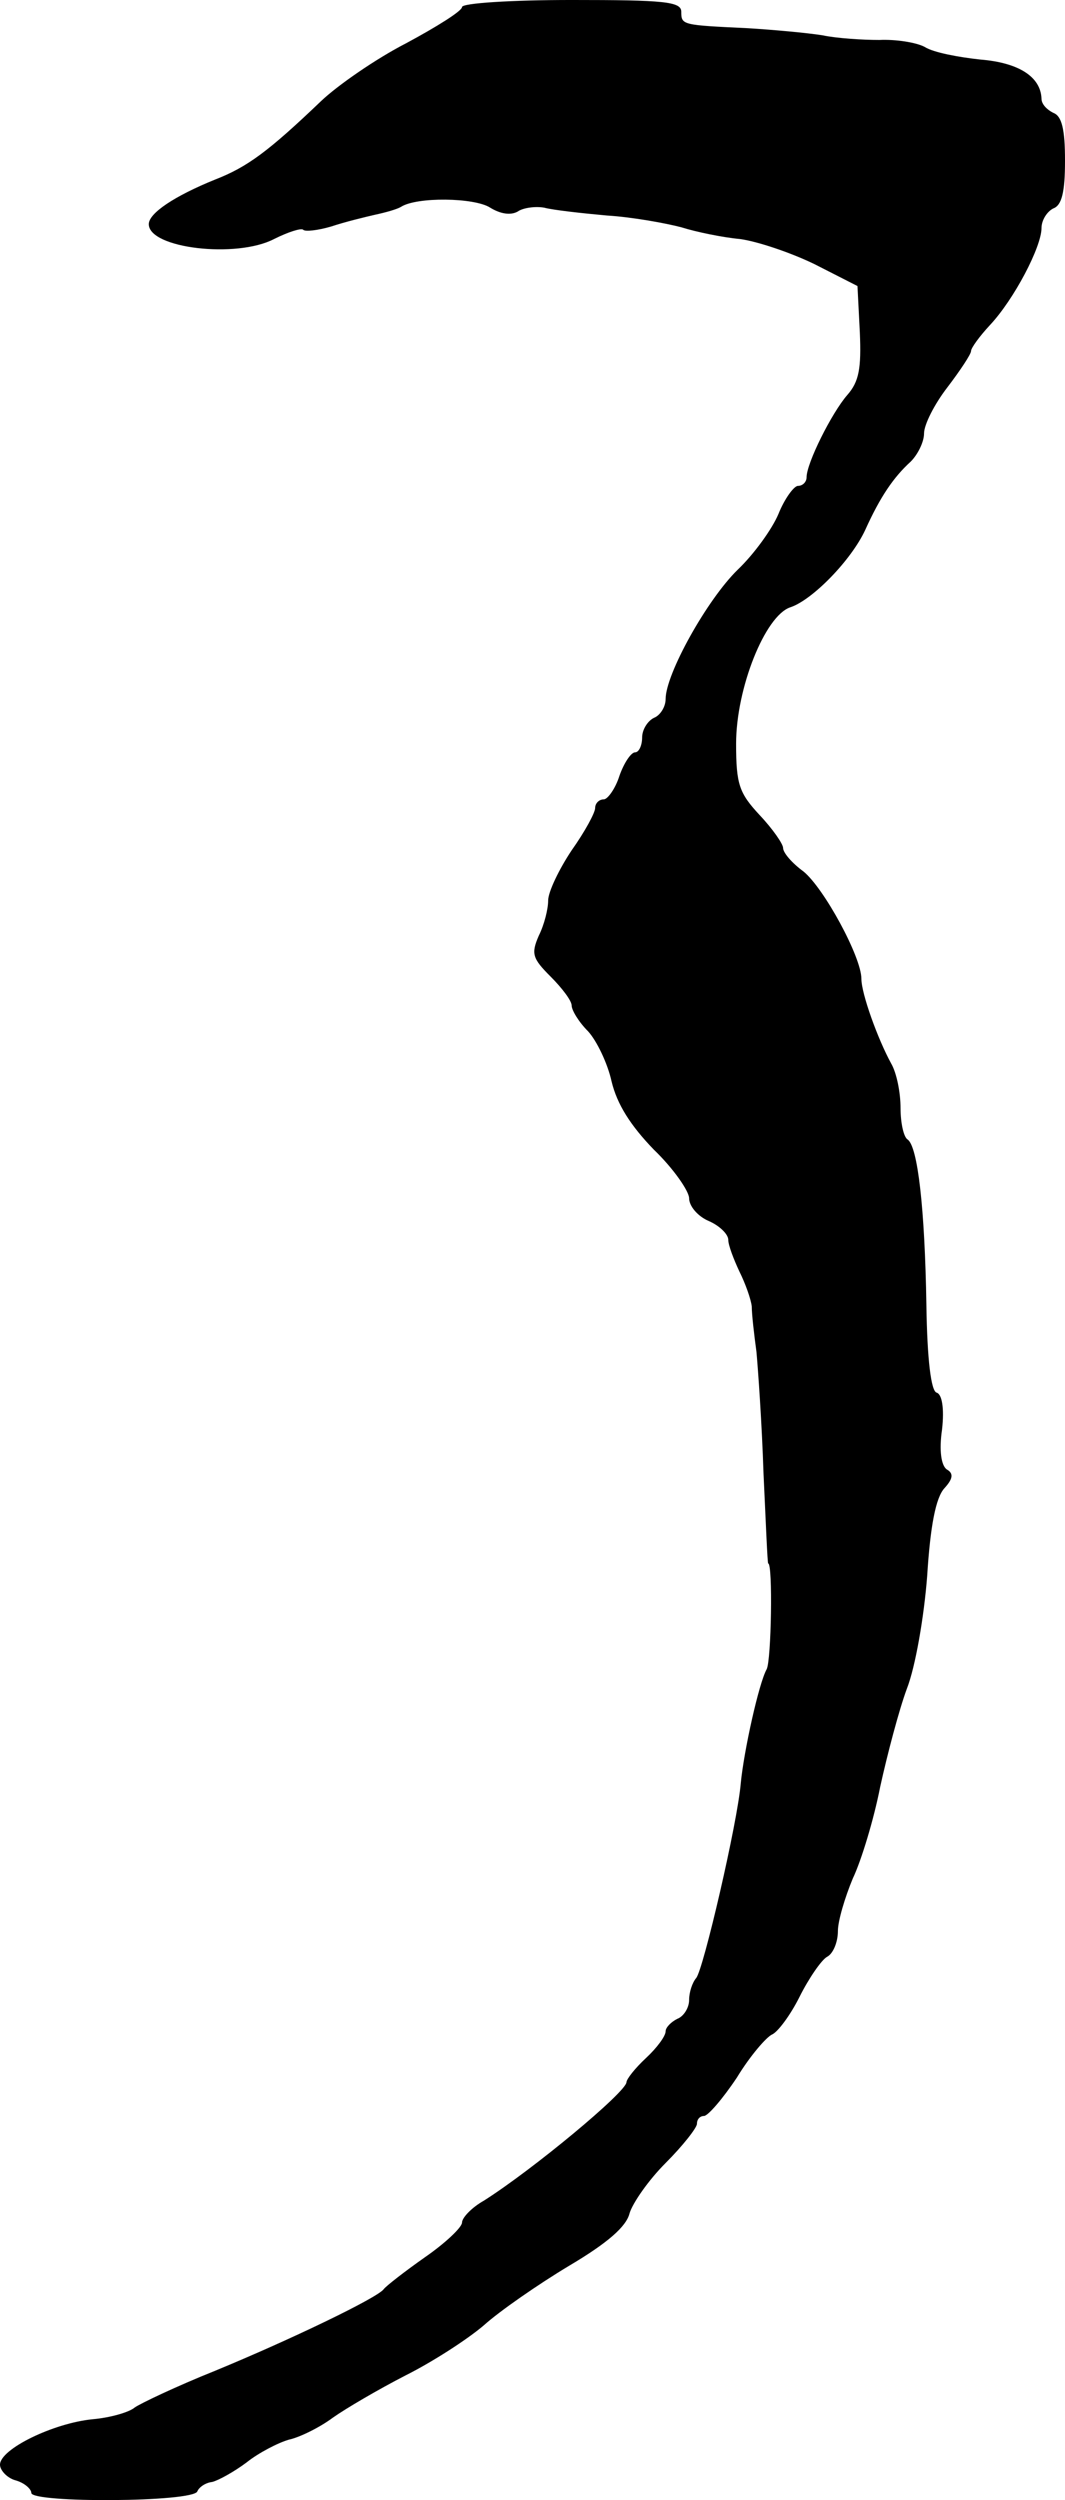 <?xml version="1.0" standalone="no"?>
<!DOCTYPE svg PUBLIC "-//W3C//DTD SVG 20010904//EN"
 "http://www.w3.org/TR/2001/REC-SVG-20010904/DTD/svg10.dtd">
<svg version="1.0" xmlns="http://www.w3.org/2000/svg"
 width="136pt" height="319pt" viewBox="0 0 136 319"
 preserveAspectRatio="xMidYMid meet">
<g transform="translate(0,319) scale(0.1,-0.1)"
fill="#000000" stroke="none">
<path d="M590 3181 c0 -5 -32 -25 -71 -46 -39 -20 -88 -54 -109 -74 -67 -64
-94 -84 -135 -100 -52 -21 -85 -43 -85 -57 0 -31 112 -44 160 -19 18 9 34 14
37 12 2 -3 19 -1 36 4 18 6 43 12 56 15 14 3 28 7 33 10 20 13 94 12 114 -1
13 -8 26 -10 35 -5 7 5 23 7 34 5 11 -3 47 -7 80 -10 33 -2 76 -10 95 -15 19
-6 53 -13 75 -15 22 -3 64 -17 95 -32 l55 -28 3 -59 c2 -46 -1 -63 -16 -80
-20 -23 -52 -87 -52 -105 0 -6 -5 -11 -11 -11 -5 0 -17 -16 -25 -36 -8 -19
-31 -51 -52 -71 -39 -38 -92 -133 -92 -165 0 -10 -7 -21 -15 -24 -8 -4 -15
-15 -15 -25 0 -10 -4 -19 -9 -19 -5 0 -14 -13 -20 -30 -5 -16 -15 -30 -20 -30
-6 0 -11 -5 -11 -11 0 -6 -13 -30 -30 -54 -16 -24 -30 -53 -30 -64 0 -11 -5
-31 -12 -45 -10 -23 -8 -29 15 -52 15 -15 27 -31 27 -37 0 -6 9 -21 21 -33 11
-12 25 -41 30 -64 7 -29 24 -56 54 -87 25 -24 45 -53 45 -62 0 -10 11 -23 25
-29 14 -6 25 -17 25 -24 0 -7 7 -25 14 -40 8 -16 15 -36 16 -45 0 -10 3 -36 6
-58 2 -22 7 -92 9 -155 3 -63 5 -115 6 -115 6 0 4 -124 -2 -135 -10 -18 -29
-104 -33 -145 -4 -50 -48 -239 -57 -249 -5 -6 -9 -18 -9 -28 0 -10 -7 -21 -15
-24 -8 -4 -15 -11 -15 -16 0 -6 -11 -21 -25 -34 -14 -13 -25 -27 -25 -31 -1
-13 -119 -111 -182 -151 -16 -9 -28 -22 -28 -28 0 -6 -21 -26 -47 -44 -27 -19
-50 -37 -53 -41 -8 -11 -118 -64 -215 -104 -50 -20 -96 -42 -103 -47 -7 -6
-31 -13 -54 -15 -50 -5 -118 -38 -118 -58 0 -7 9 -17 20 -20 11 -3 20 -11 20
-16 0 -13 207 -12 212 2 2 5 10 11 19 12 8 2 28 13 44 25 15 12 40 25 54 29
14 3 40 16 56 28 17 12 58 36 93 54 34 17 79 46 100 64 20 18 69 52 109 76 49
29 73 50 77 67 4 13 24 42 46 64 22 22 40 45 40 50 0 6 4 10 9 10 5 0 24 22
42 49 17 28 38 52 45 55 7 3 23 24 35 48 12 24 28 47 35 51 8 4 14 19 14 33 0
13 9 43 19 67 11 23 27 76 35 117 9 41 24 98 34 125 11 28 22 92 26 144 4 64
11 100 22 112 11 12 12 19 3 24 -7 5 -10 24 -6 51 3 27 0 45 -7 47 -7 2 -12
42 -13 112 -2 123 -11 202 -24 211 -5 3 -9 21 -9 40 0 20 -5 45 -12 57 -17 31
-38 89 -38 108 0 28 -48 116 -74 137 -15 11 -26 24 -26 30 0 5 -13 24 -30 42
-26 28 -30 39 -30 91 0 71 37 163 69 174 28 9 78 60 96 99 19 42 36 67 58 87
9 9 17 25 17 36 0 11 13 37 30 59 16 21 30 42 30 46 0 4 11 19 24 33 31 33 66
100 66 124 0 10 7 21 15 25 11 4 15 21 15 61 0 40 -4 57 -15 61 -8 4 -15 11
-15 18 -1 28 -29 46 -78 50 -28 3 -60 9 -71 16 -11 6 -38 10 -58 9 -21 0 -54
2 -73 6 -19 3 -62 7 -95 9 -84 4 -85 4 -85 21 0 13 -22 15 -140 15 -77 0 -140
-4 -140 -9z"/>
</g>
</svg>
